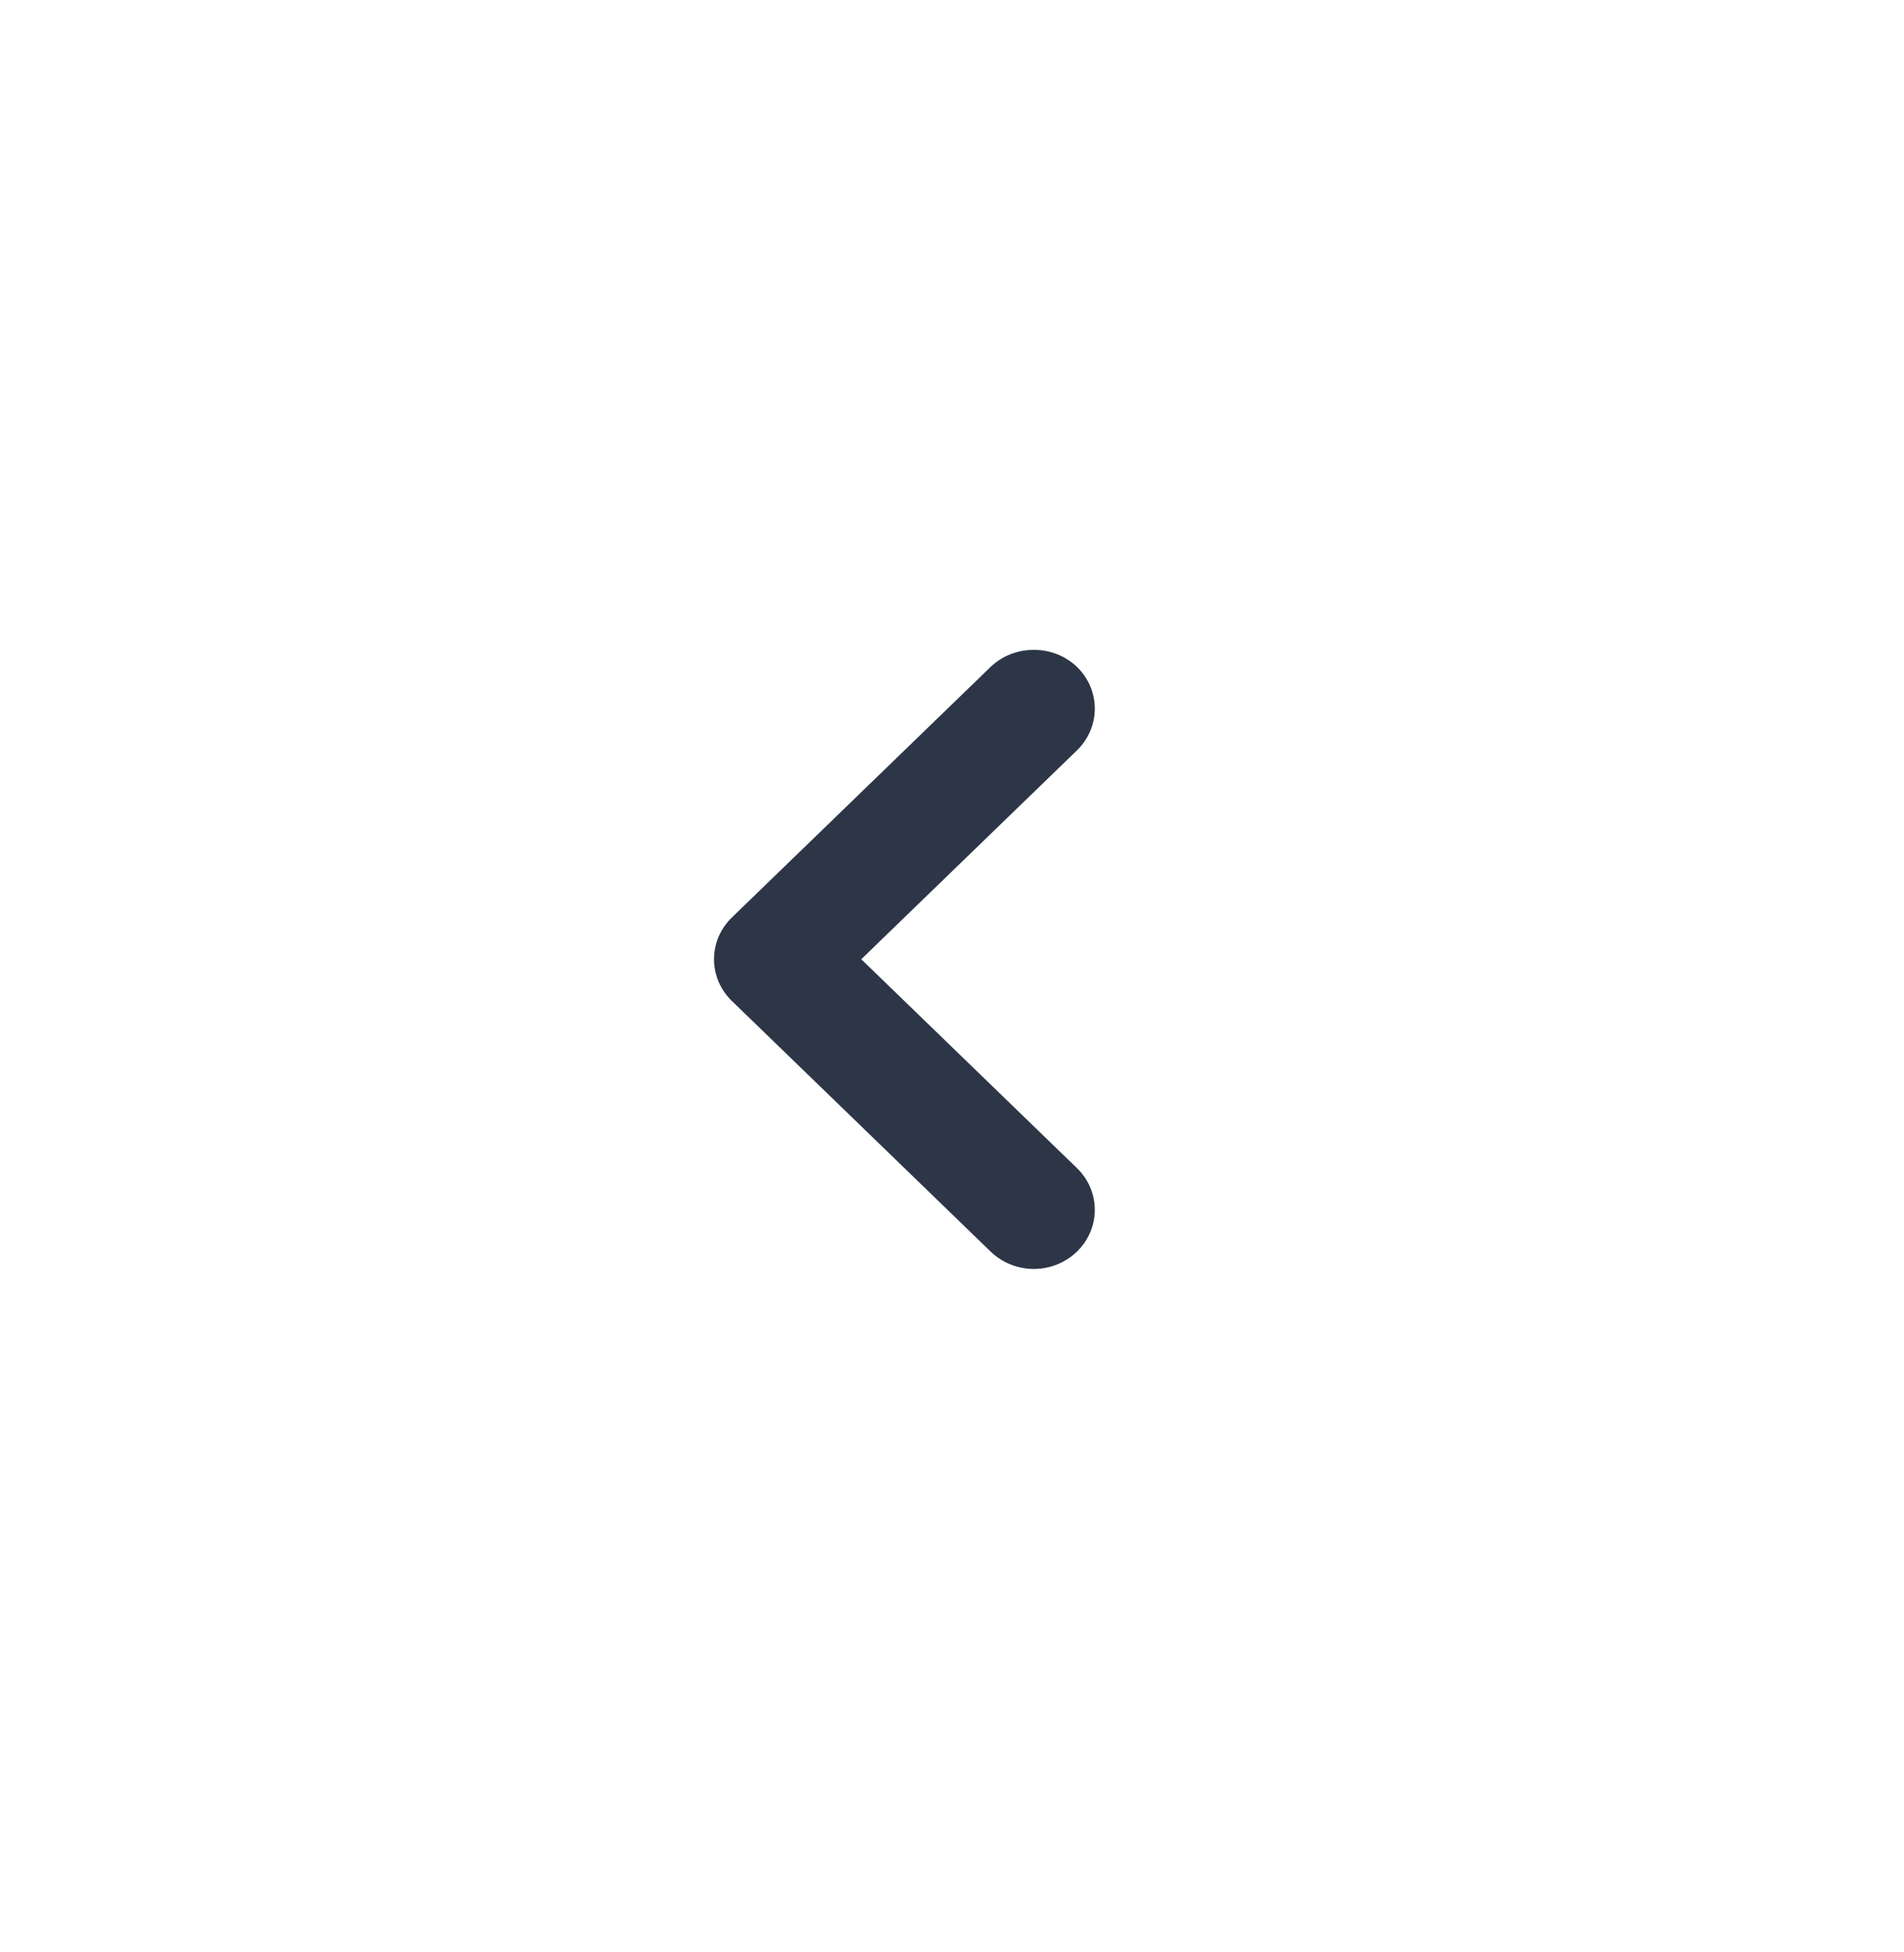 <svg width="40" height="41" viewBox="0 0 40 41" fill="none" xmlns="http://www.w3.org/2000/svg">
<path d="M15.379 21.024L20.809 26.281C20.928 26.397 21.07 26.489 21.226 26.552C21.382 26.615 21.549 26.648 21.718 26.648C21.887 26.648 22.055 26.615 22.211 26.552C22.367 26.489 22.509 26.397 22.628 26.281C22.866 26.049 23 25.734 23 25.407C23 25.079 22.866 24.765 22.628 24.533L18.094 20.144L22.628 15.755C22.866 15.523 23 15.209 23 14.881C23 14.553 22.866 14.239 22.628 14.007C22.508 13.892 22.366 13.801 22.21 13.739C22.054 13.678 21.887 13.646 21.718 13.648C21.55 13.646 21.383 13.678 21.227 13.739C21.071 13.801 20.929 13.892 20.809 14.007L15.379 19.264C15.259 19.379 15.164 19.516 15.098 19.667C15.034 19.818 15 19.98 15 20.144C15 20.308 15.034 20.47 15.098 20.621C15.164 20.772 15.259 20.909 15.379 21.024Z" fill="#2D3647"/>
</svg>
